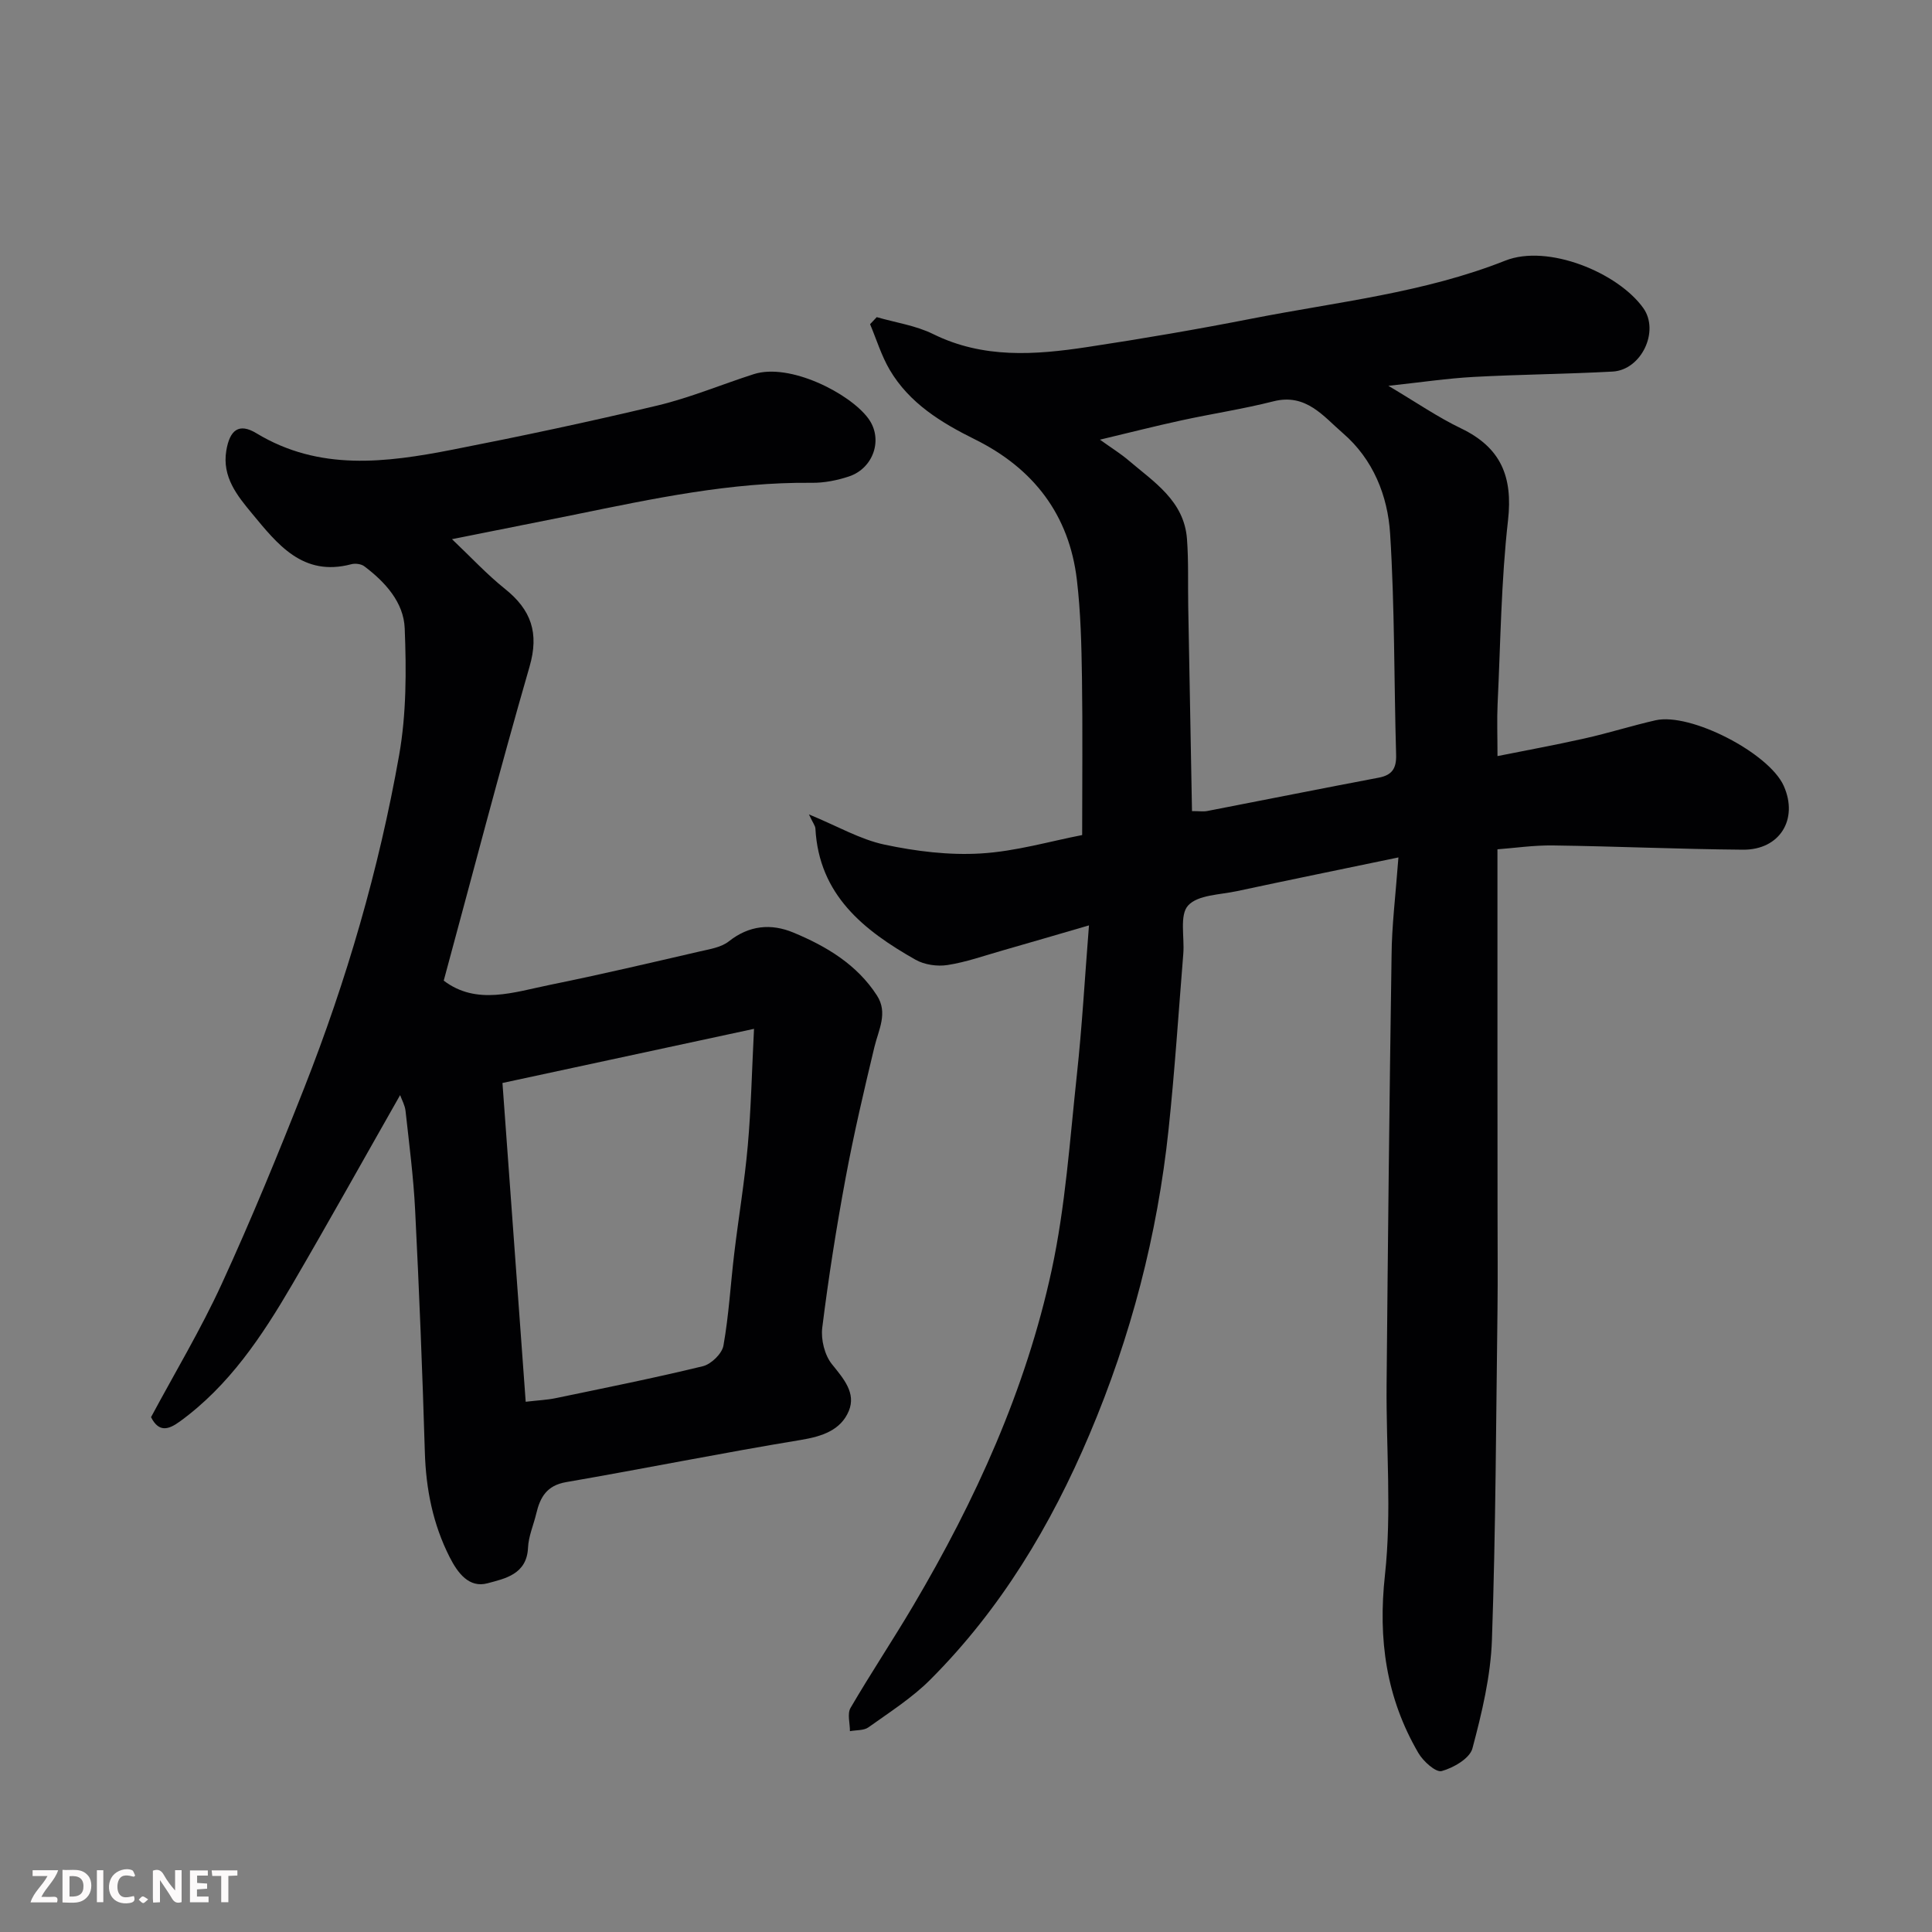 <svg enable-background="new 0 0 400 400" viewBox="0 0 400 400" xmlns="http://www.w3.org/2000/svg"><rect x="0" y="0" width="400" height="400" fill="#808080" stroke="none"/><path d="m289.53 177.52c-12.17 2.53-22.83 4.71-33.48 6.99-3.5.75-8.05.75-10.07 2.97-1.8 1.98-.72 6.54-.99 9.96-.98 12.14-1.77 24.3-3.05 36.4-2.31 21.85-7.79 42.89-16.38 63.15-8 18.88-18.4 36.19-32.94 50.75-3.78 3.79-8.42 6.74-12.81 9.88-.97.7-2.55.55-3.84.8.01-1.62-.58-3.6.12-4.81 4.19-7.18 8.81-14.11 13.04-21.27 12.84-21.75 23.25-44.62 28.6-69.35 2.86-13.24 3.76-26.91 5.22-40.43 1.08-9.97 1.64-20 2.51-30.97-6.62 1.92-12.29 3.6-17.98 5.22-3.76 1.07-7.48 2.4-11.31 2.99-2.12.33-4.77-.05-6.62-1.1-10.72-6.07-19.99-13.4-20.73-27.17-.03-.56-.49-1.1-1.34-2.92 5.94 2.45 10.62 5.19 15.65 6.26 6.5 1.38 13.33 2.23 19.94 1.83 7.24-.43 14.39-2.54 20.98-3.81 0-11.06.12-21.8-.04-32.53-.1-6.77-.26-13.57-1.05-20.28-1.59-13.52-9-23.11-21.11-29.11-7-3.47-13.58-7.49-17.65-14.41-1.72-2.93-2.73-6.28-4.06-9.44.46-.49.92-.97 1.38-1.46 3.91 1.13 8.09 1.73 11.69 3.51 10.35 5.11 21.09 4.32 31.86 2.69 11.45-1.73 22.88-3.69 34.25-5.92 17.57-3.44 35.51-5.31 52.33-11.98 8.83-3.5 23.34 2.48 28.58 9.83 3.41 4.79-.41 12.81-6.35 13.14-9.59.52-19.21.59-28.8 1.11-5.47.3-10.92 1.12-17.63 1.84 5.79 3.43 10.23 6.5 15.04 8.81 8.25 3.96 10.75 9.98 9.73 19.03-1.43 12.61-1.55 25.37-2.16 38.08-.15 3.23-.02 6.47-.02 10.74 5.72-1.15 11.92-2.28 18.06-3.66 4.92-1.1 9.74-2.63 14.65-3.75 7.23-1.65 23.53 6.78 26.56 13.59 3.07 6.9-.82 13.26-8.44 13.2-13.1-.11-26.2-.7-39.3-.88-4.05-.06-8.1.55-11.54.8v42.84c0 10.83.02 21.67.02 32.5 0 6.67.07 13.33-.01 20-.3 22.77-.36 45.55-1.15 68.3-.26 7.56-2.08 15.15-4.04 22.51-.55 2.07-3.92 4.02-6.36 4.69-1.22.33-3.83-2.02-4.83-3.74-6.67-11.43-8.38-23.53-6.92-36.86 1.42-13.01.22-26.3.34-39.47.27-29.6.58-59.2 1.03-88.8.04-6.04.8-12.1 1.42-20.29zm-42.74-9.59c1.54 0 2.38.13 3.16-.02 11.83-2.29 23.65-4.66 35.49-6.9 2.8-.53 3.69-1.94 3.61-4.75-.44-15.25-.28-30.54-1.24-45.75-.49-7.86-3.51-15.42-9.76-20.81-4.05-3.49-7.64-8.33-14.4-6.61-6.3 1.6-12.76 2.57-19.12 3.96-5.4 1.17-10.75 2.54-16.8 3.98 2.47 1.77 4.27 2.88 5.87 4.24 5.28 4.51 11.55 8.4 12.15 16.3.35 4.65.17 9.34.26 14.02.25 14.05.51 28.11.78 42.34z" fill="#010103"/><path d="m93.58 111.63c3.88 3.68 7.2 7.27 10.97 10.29 5.41 4.33 7.11 9.1 5.09 16.09-6.22 21.52-11.85 43.2-17.77 65.02 6.81 5.18 14.56 2.38 22.1.85 10.37-2.1 20.67-4.53 30.98-6.91 2.04-.47 4.37-.83 5.93-2.06 4.22-3.34 8.74-3.76 13.39-1.83 6.83 2.84 13.14 6.6 17.29 13.02 2.34 3.62.33 7.11-.53 10.7-2.16 9-4.27 18.02-5.96 27.11-1.91 10.27-3.54 20.6-4.83 30.97-.31 2.45.49 5.69 2.01 7.57 2.41 2.99 5.02 5.96 3.49 9.66-1.66 4.01-5.55 5.29-9.97 6.02-16.23 2.67-32.36 5.93-48.57 8.73-4 .69-5.37 3.13-6.17 6.5-.56 2.37-1.61 4.71-1.71 7.09-.25 5.52-4.82 6.39-8.38 7.35-3.81 1.03-6.16-2.09-7.84-5.4-3.47-6.84-4.91-14.08-5.14-21.73-.5-16.71-1.17-33.41-2.01-50.1-.34-6.88-1.24-13.74-1.99-20.59-.13-1.15-.76-2.25-1.12-3.25-7.51 13.2-14.8 26.3-22.37 39.26-6.22 10.65-13.02 20.89-23.23 28.31-2.36 1.72-4.35 2.31-5.97-.89 4.9-9.15 10.3-18.14 14.65-27.62 6.11-13.31 11.68-26.88 17.05-40.51 8.79-22.31 15.48-45.3 19.66-68.9 1.52-8.58 1.51-17.55 1.16-26.3-.21-5.36-4.03-9.58-8.37-12.84-.65-.49-1.88-.64-2.7-.42-10.04 2.66-15.31-4.19-20.58-10.55-3.02-3.64-6.18-7.52-5.29-12.95.71-4.32 2.63-5.8 6.22-3.63 13.04 7.9 26.82 6.1 40.61 3.41 14.21-2.78 28.39-5.79 42.47-9.15 6.77-1.62 13.27-4.36 19.92-6.49 7.4-2.37 19.78 3.91 23.67 9.13 3.21 4.3 1.1 10.38-3.99 12.06-2.45.81-5.13 1.34-7.69 1.31-16.7-.18-32.9 3.29-49.12 6.6-8.15 1.63-16.3 3.25-25.36 5.07zm15.26 178.59c2.64-.31 4.44-.38 6.17-.74 10.19-2.12 20.4-4.16 30.51-6.62 1.72-.42 3.96-2.59 4.26-4.26 1.12-6.28 1.47-12.69 2.23-19.03.89-7.47 2.15-14.9 2.81-22.38.68-7.64.84-15.32 1.29-24.18-18.03 3.88-34.99 7.53-52.08 11.21 1.62 22.05 3.19 43.65 4.81 66z" fill="#010103"/><g fill="#fcfafa"><path d="m37.59 393.81c-.92.31-1.52.05-2-.78-.7-1.2-1.52-2.34-2.47-3.78v4.59c-.55.03-.95.05-1.41.07-.03-.37-.06-.64-.06-.91 0-1.91 0-3.81 0-5.7 1.13-.41 1.77-.03 2.29.91.62 1.11 1.38 2.14 2.31 3.19v-4.2h1.35v6.61z"/><path d="m12.94 393.88v-6.75c1.9.19 3.93-.54 5.37 1.29.8 1.01.78 2.88.03 3.97-1.37 1.97-3.4 1.51-5.4 1.49m1.45-1.22c2.04.12 2.92-.58 2.89-2.21-.03-1.51-.98-2.19-2.89-2z"/><path d="m11.81 393.87h-5.49c.68-2.18 2.47-3.48 3.51-5.45h-3.08v-1.21h5.29c-.71 2.13-2.44 3.48-3.47 5.51.86 0 1.63.04 2.39-.01.79-.05 1.14.21.85 1.16"/><path d="m39.33 393.86v-6.61h3.7v1.07h-2.22v1.52c.68.04 1.34.09 2.07.13v1.07c-.72.05-1.38.09-2.1.14v1.48h2.4v1.19h-3.84z"/><path d="m27.71 388.56c-1.15-.3-2.46-.61-3.1.64-.37.73-.41 1.93-.06 2.67.63 1.35 1.99.93 3.17.68.35.94-.01 1.32-.93 1.46-1.62.25-3.05-.27-3.76-1.48-.73-1.24-.6-3.03.31-4.17.88-1.11 2.71-1.7 4-1.16.32.13.44.74.65 1.12-.1.08-.19.16-.28.24"/><path d="m49.15 387.24v1.07c-.59.02-1.17.05-1.87.08v5.44h-1.48v-5.44h-1.85c-.05-.4-.08-.73-.13-1.15z"/><path d="m20.06 387.21h1.33v6.62h-1.33z"/><path d="m30.68 393.25c-.49.38-.8.79-1.05.76-.32-.05-.6-.45-.9-.7.26-.24.51-.64.8-.67.29-.04.62.3 1.15.61"/></g></svg>